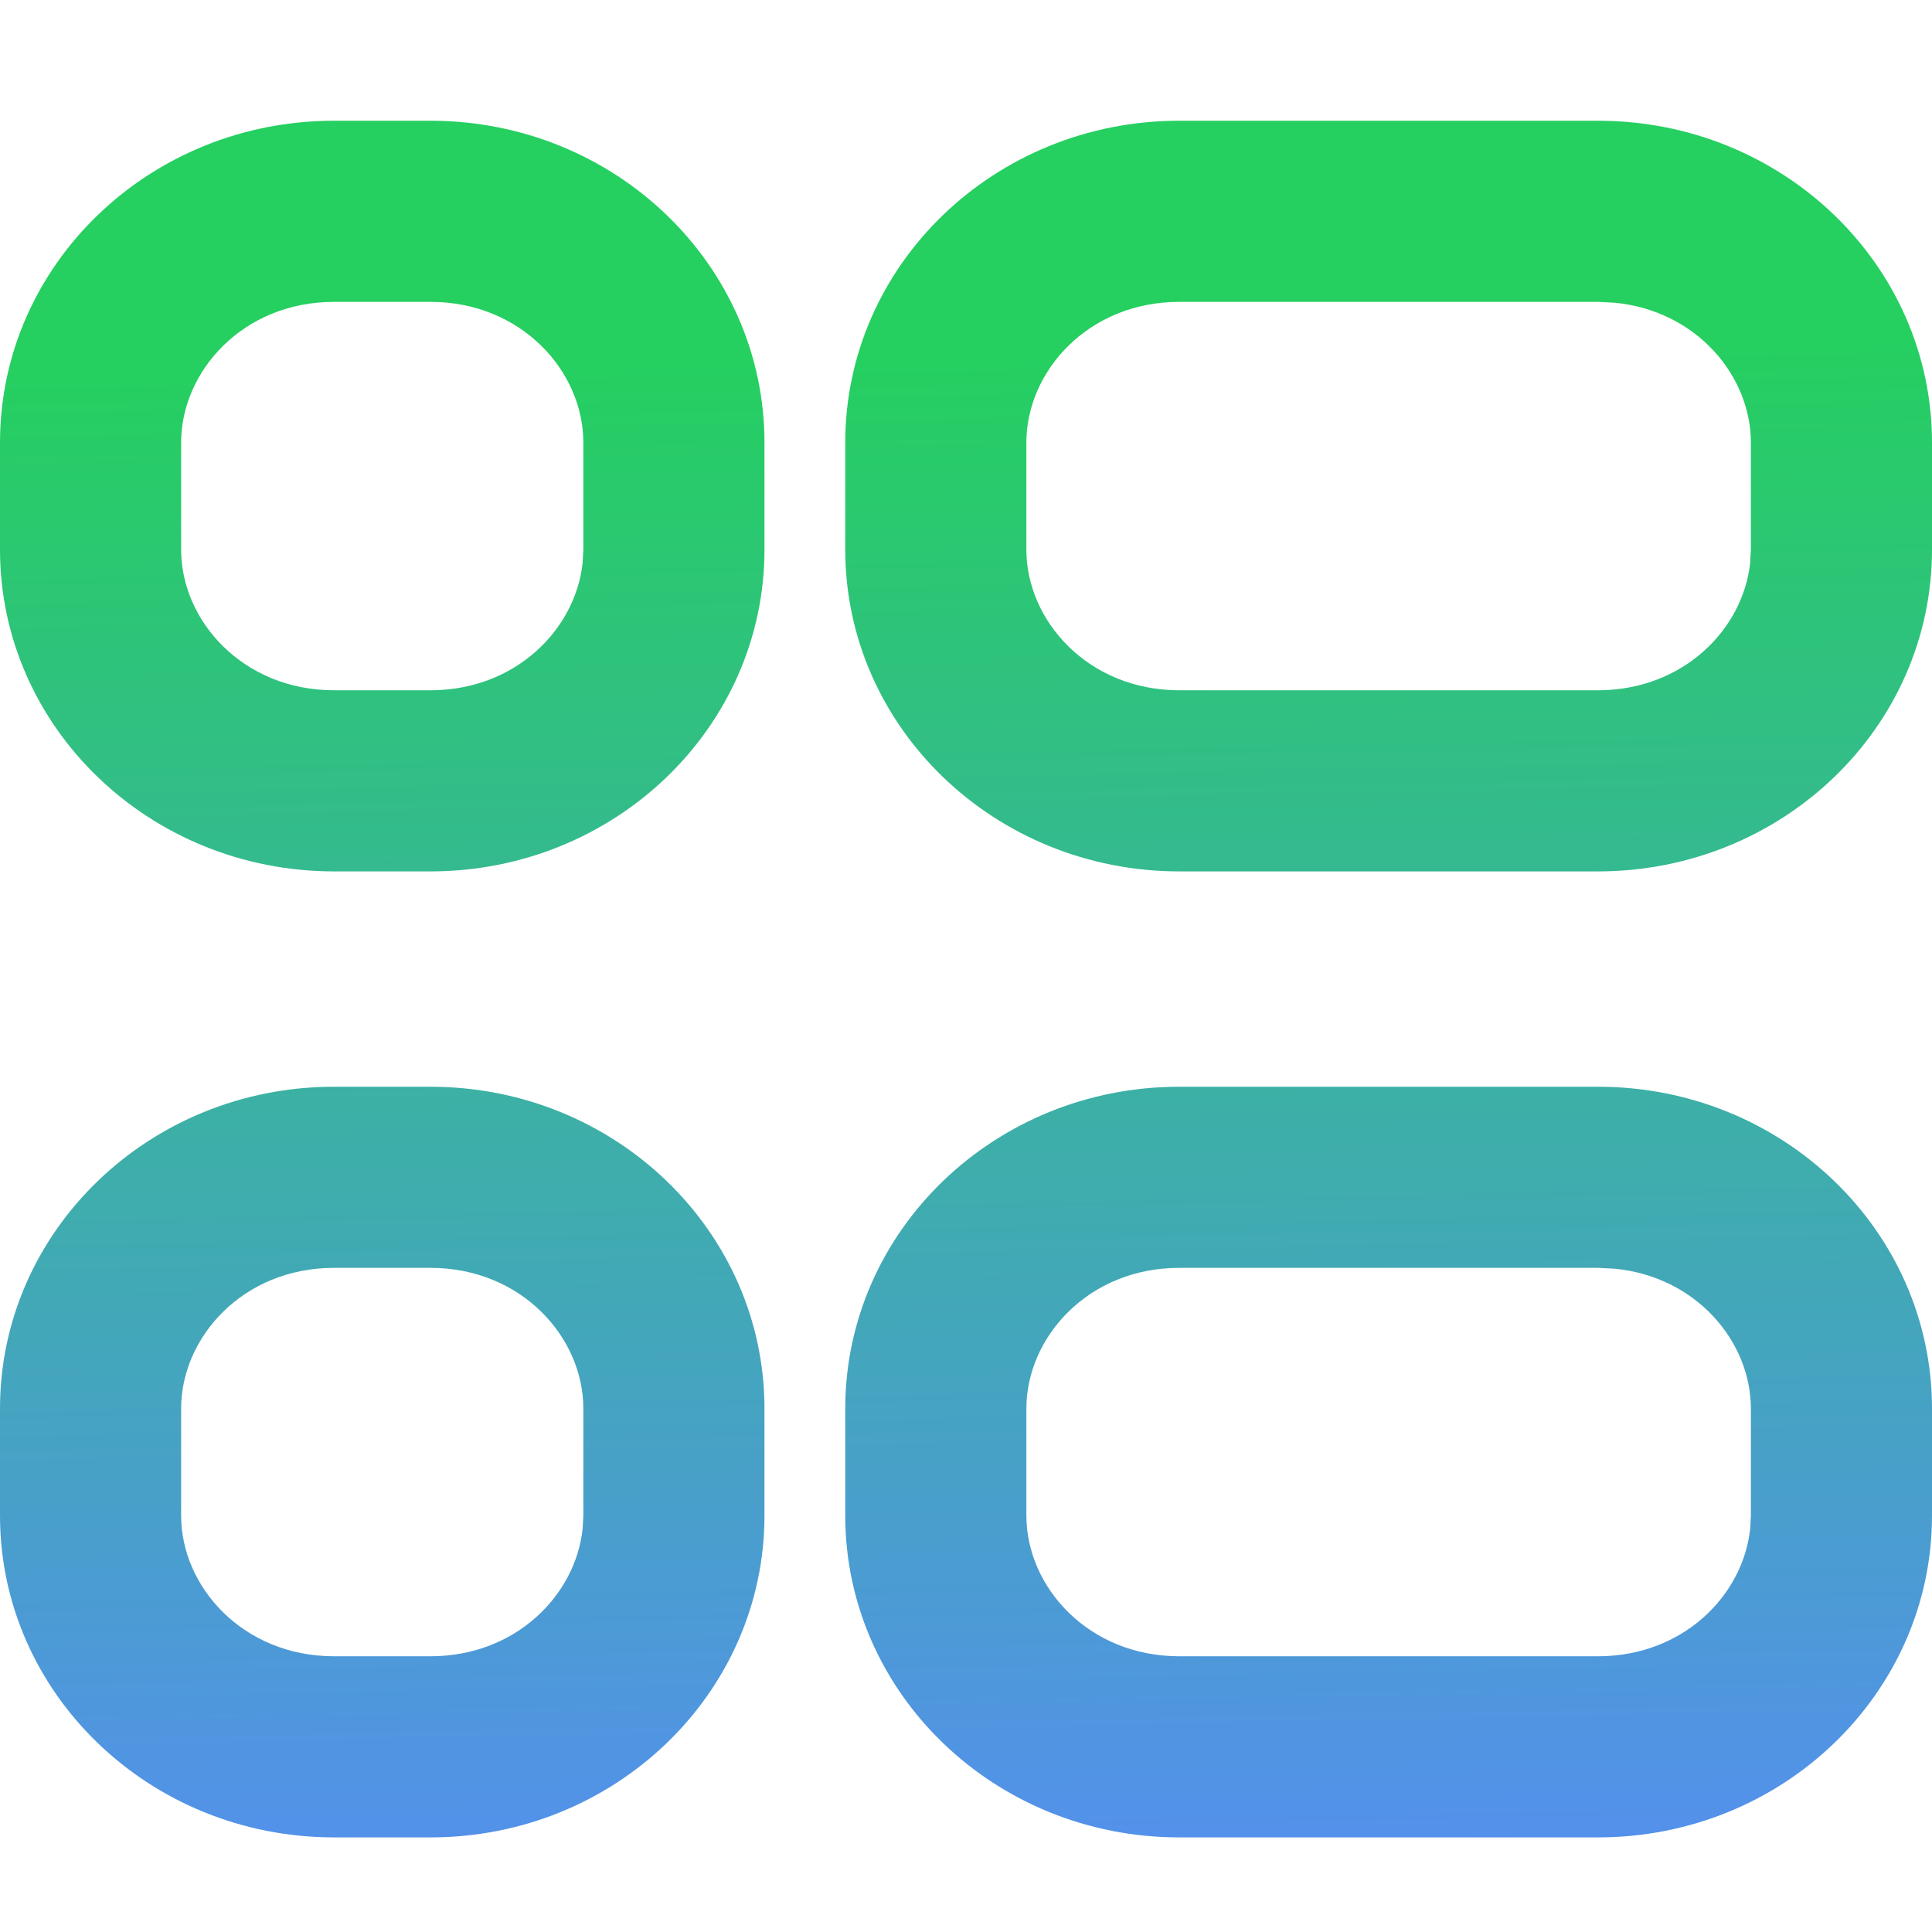 <svg width="32" height="32" viewBox="0 0 32 32" fill="none" xmlns="http://www.w3.org/2000/svg">
<path d="M7.131 18C10.185 18 12.662 20.387 12.662 23.331V25.102C12.662 28.047 10.185 30.433 7.131 30.433H5.53C2.476 30.432 0 28.046 0 25.102V23.331C0 20.387 2.476 18 5.53 18H7.131ZM26.47 18C29.524 18 32 20.387 32 23.331V25.102C32 28.046 29.524 30.432 26.47 30.433H19.53C16.476 30.432 14 28.046 14 25.102V23.331C14 20.387 16.476 18 19.53 18H26.47ZM5.53 21C4.028 21 3 22.147 3 23.331V25.102C3 26.286 4.028 27.432 5.53 27.433H7.131C8.54 27.433 9.532 26.424 9.65 25.323L9.662 25.102V23.331C9.662 22.147 8.634 21 7.131 21H5.53ZM19.53 21C18.028 21 17 22.147 17 23.331V25.102C17 26.286 18.028 27.432 19.53 27.433H26.47C27.879 27.432 28.87 26.425 28.988 25.323L29 25.102V23.331C29 22.221 28.096 21.144 26.745 21.014L26.47 21H19.53ZM7.131 2C10.185 2 12.662 4.387 12.662 7.331V9.103C12.662 12.046 10.185 14.433 7.131 14.433H5.53C2.476 14.432 0 12.046 0 9.103V7.331C0 4.387 2.476 2 5.53 2H7.131ZM26.47 2C29.524 2 32 4.387 32 7.331V9.103C32 12.046 29.524 14.432 26.47 14.433H19.53C16.476 14.432 14 12.046 14 9.103V7.331C14 4.387 16.476 2 19.53 2H26.47ZM5.53 5C4.028 5 3 6.147 3 7.331V9.103C3 10.286 4.028 11.432 5.53 11.433H7.131C8.54 11.433 9.532 10.425 9.65 9.323L9.662 9.103V7.331C9.662 6.147 8.634 5 7.131 5H5.53ZM19.53 5C18.028 5 17 6.147 17 7.331V9.103C17 10.286 18.028 11.432 19.53 11.433H26.47C27.879 11.432 28.87 10.425 28.988 9.323L29 9.103V7.331C29 6.221 28.096 5.144 26.745 5.014L26.47 5H19.53Z" fill="url(#paint0_linear_93_872)"/>
<defs>
<linearGradient id="paint0_linear_93_872" x1="13.5" y1="6" x2="14" y2="32" gradientUnits="userSpaceOnUse">
<stop stop-color="#25CF60"/>
<stop offset="1" stop-color="#568DF3"/>
</linearGradient>
</defs>
</svg>
